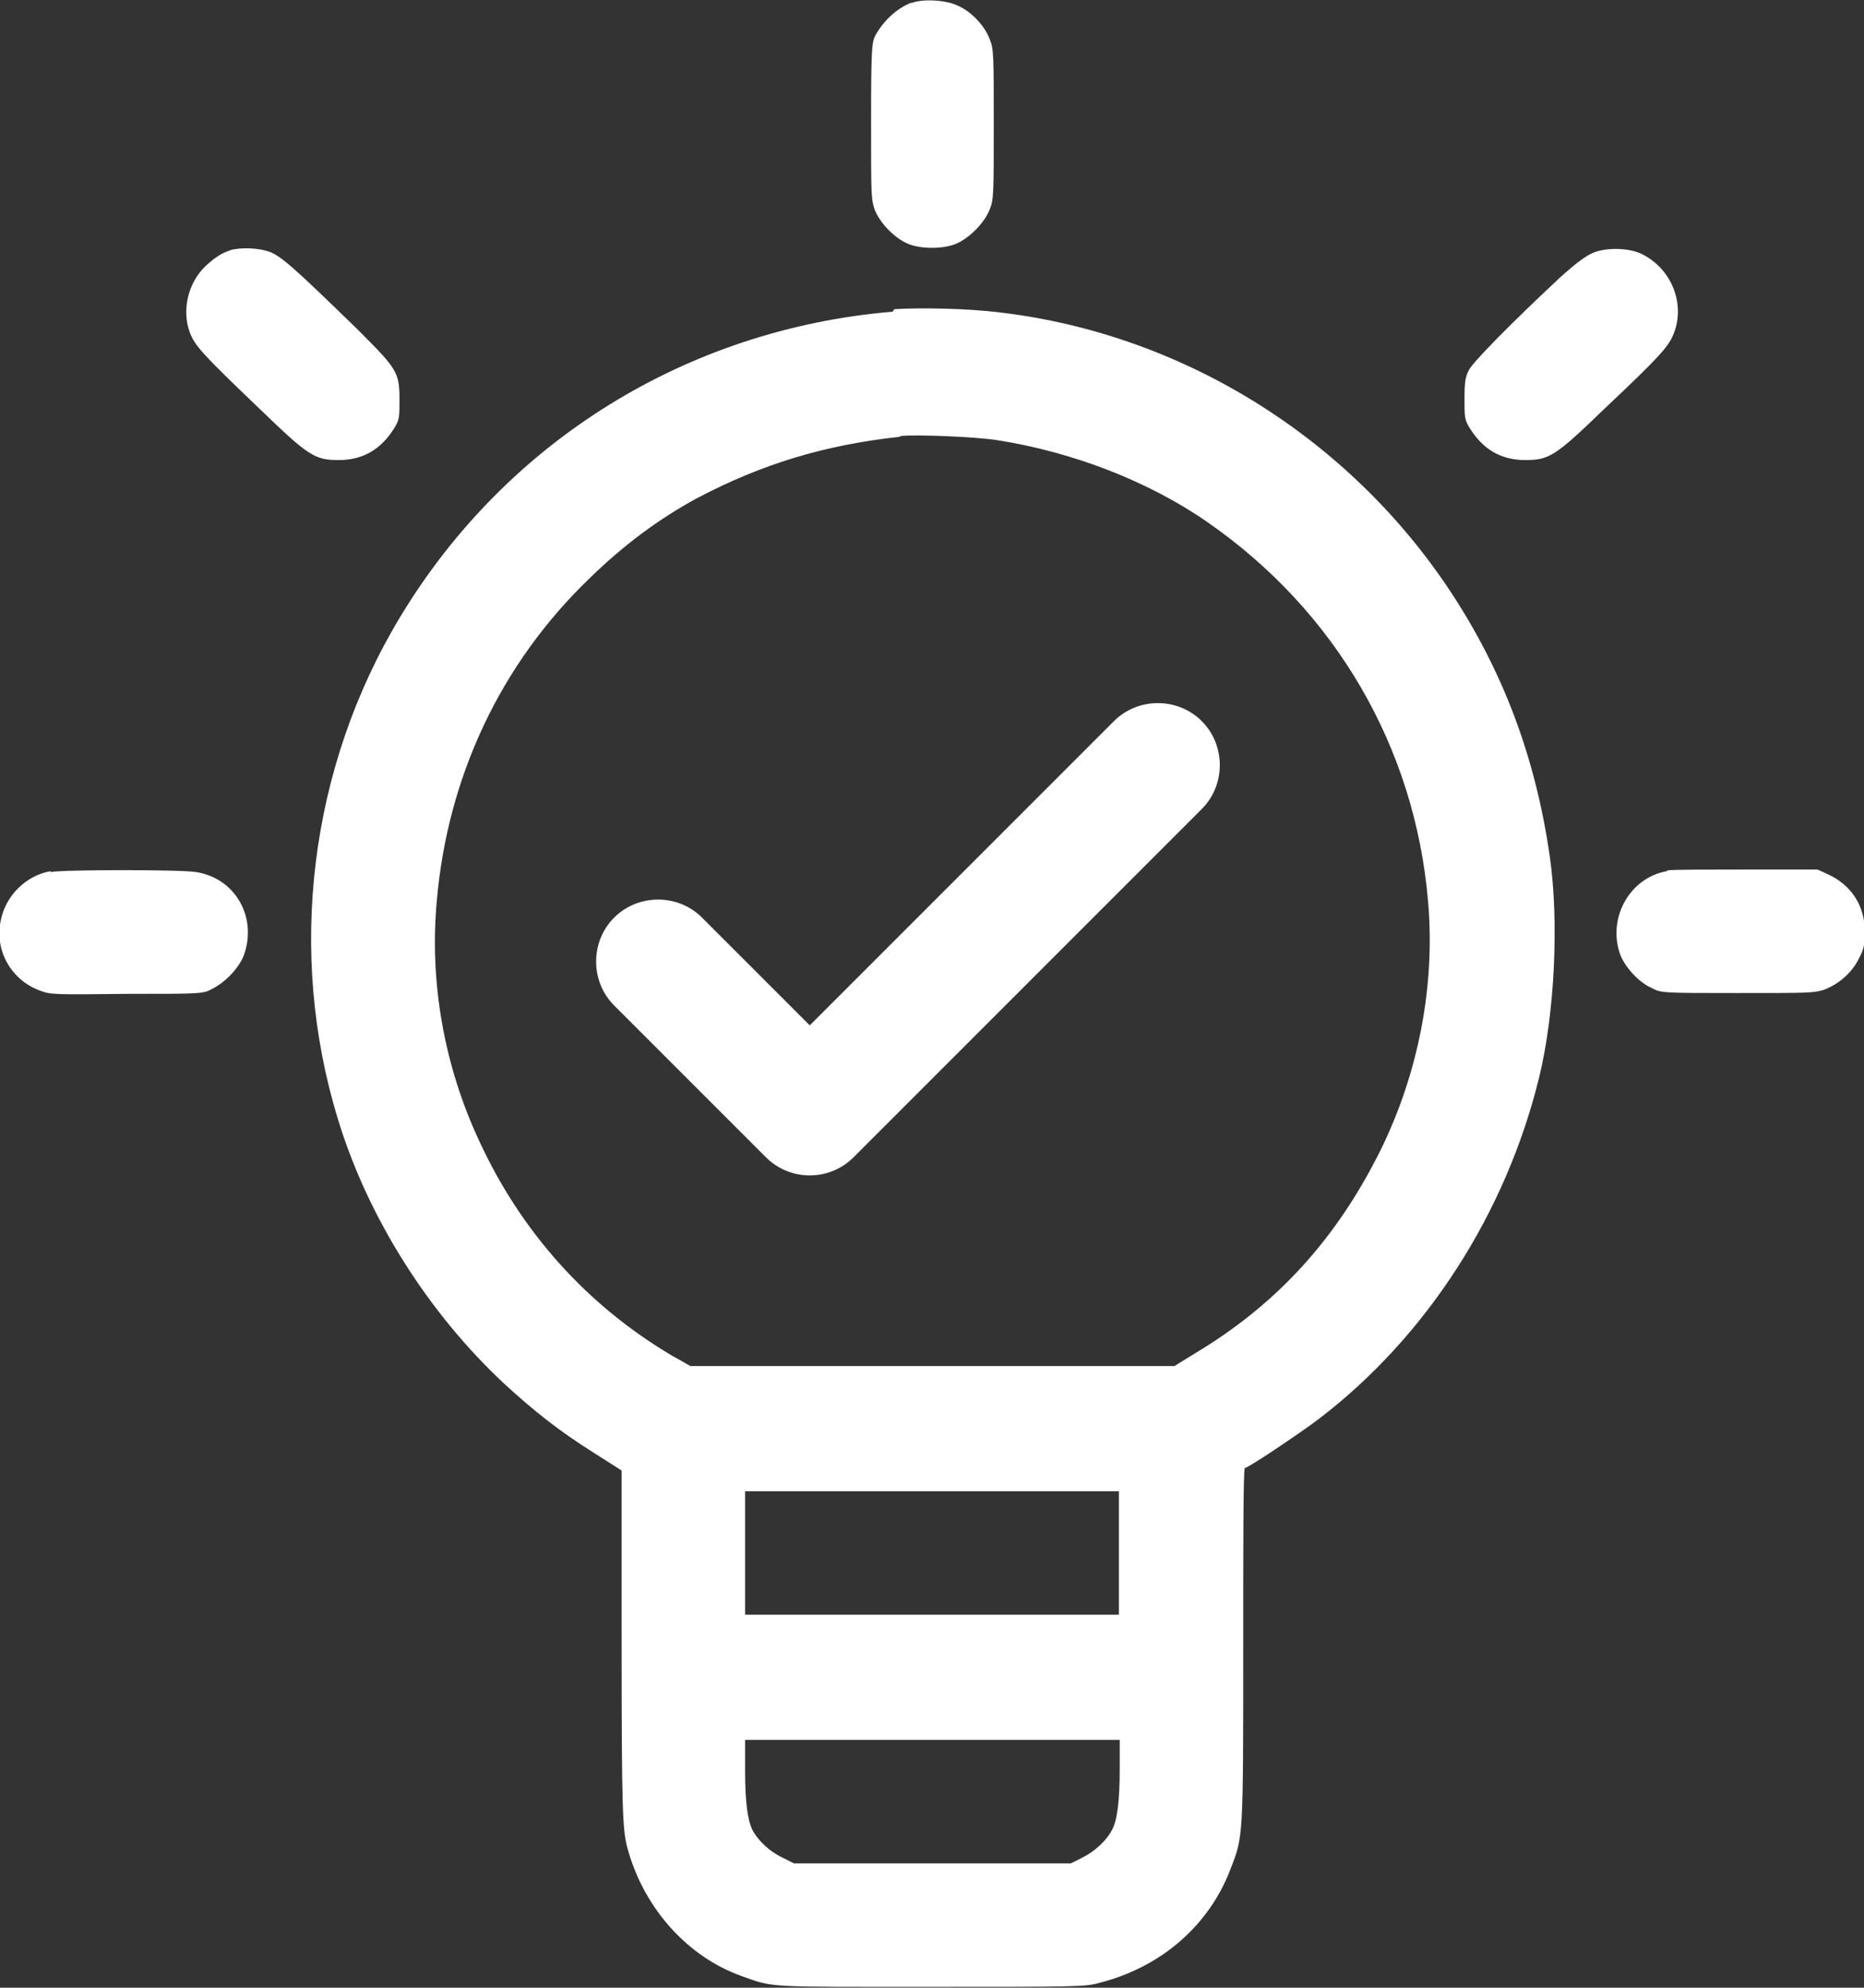 <?xml version="1.0" encoding="UTF-8"?><svg id="a" xmlns="http://www.w3.org/2000/svg" width="22.49" height="23.98" viewBox="0 0 22.49 23.98"><rect x="0" y="0" width="22.49" height="23.98" fill="#333333" stroke="none"/><path d="M11,.03c-.18.07-.34.22-.44.4-.04.08-.05.16-.05,1.02,0,.9,0,.94.04,1.07.06.16.22.33.38.41.16.08.47.08.63,0,.16-.08.32-.25.38-.4.05-.12.05-.19.05-1.03s0-.91-.05-1.03c-.06-.16-.22-.33-.38-.4-.14-.07-.43-.09-.57-.03M2.78,3.02c-.1.03-.18.08-.3.19-.21.2-.29.53-.19.8.06.16.15.26.84.92.6.58.67.62.96.62.29,0,.51-.13.67-.39.06-.1.06-.13.06-.34,0-.33-.03-.37-.5-.84-.78-.76-.92-.88-1.06-.94-.14-.05-.35-.06-.49-.02M19.22,3.05c-.09.04-.2.12-.4.3-.61.57-1.06,1.03-1.1,1.12-.04.08-.05.14-.05.34,0,.22,0,.25.06.35.16.26.38.39.67.39.29,0,.36-.04.96-.62.7-.66.78-.76.84-.92.13-.35-.03-.76-.38-.94-.15-.08-.43-.09-.6-.02M10.77,3.76c-2.48.21-4.66,1.56-5.94,3.68-1.1,1.82-1.37,4.06-.75,6.07.36,1.18,1.09,2.33,2,3.18.36.33.66.57,1.09.84l.33.21v1.92c0,2.27.01,2.43.08,2.67.2.7.72,1.28,1.37,1.51.39.14.28.13,2.29.13,1.74,0,1.86,0,2.03-.05.74-.19,1.32-.69,1.58-1.38.15-.39.15-.35.15-2.69,0-1.17,0-2.14.02-2.14.04,0,.65-.41.89-.59,1.31-1,2.26-2.49,2.66-4.12.19-.78.24-1.88.13-2.66-.17-1.19-.56-2.24-1.21-3.22-1.23-1.85-3.23-3.09-5.42-3.35-.4-.05-.96-.06-1.28-.04M10.85,5.27c-.91.1-1.66.33-2.44.74-.46.25-.88.56-1.3.97-1.07,1.03-1.71,2.39-1.84,3.89-.09.98.09,1.99.51,2.89.51,1.11,1.31,1.99,2.32,2.59l.23.13h5.84l.26-.16c.98-.59,1.69-1.37,2.22-2.43.46-.93.67-1.99.58-3.02-.16-1.86-1.12-3.5-2.66-4.57-.72-.5-1.64-.85-2.54-.99-.25-.04-.97-.07-1.16-.05M.61,10.51c-.29.05-.54.29-.6.59-.08.36.12.72.47.85.13.05.17.05,1.05.04.9,0,.92,0,1.03-.06.16-.08.32-.25.38-.4.17-.46-.1-.94-.58-1.01-.18-.03-1.58-.03-1.75,0M20.11,10.51c-.45.08-.72.57-.56,1.01.06.15.22.33.38.4.11.06.13.06,1.03.06.88,0,.92,0,1.05-.04.18-.07.34-.21.42-.38.06-.11.07-.17.07-.32,0-.31-.16-.56-.44-.69l-.13-.06h-.84c-.46,0-.9,0-.97.01M8.99,18.74v.74h4.51v-1.49h-4.51v.74M8.99,21.36c0,.38.03.6.09.72.07.13.21.26.36.33l.14.07h3.34l.14-.07c.14-.07.29-.2.36-.34.06-.11.09-.35.09-.73v-.35s-2.26,0-2.26,0h-2.26v.37" fill="#fff" fill-rule="evenodd" stroke-width="0"/><path d="M9.77,14.18c-.19,0-.38-.07-.53-.22l-1.83-1.83c-.29-.29-.29-.77,0-1.06s.77-.29,1.06,0l1.3,1.3,3.67-3.67c.29-.29.77-.29,1.06,0s.29.77,0,1.06l-4.2,4.2c-.15.15-.34.22-.53.22Z" fill="#fff" stroke-width="0"/></svg>